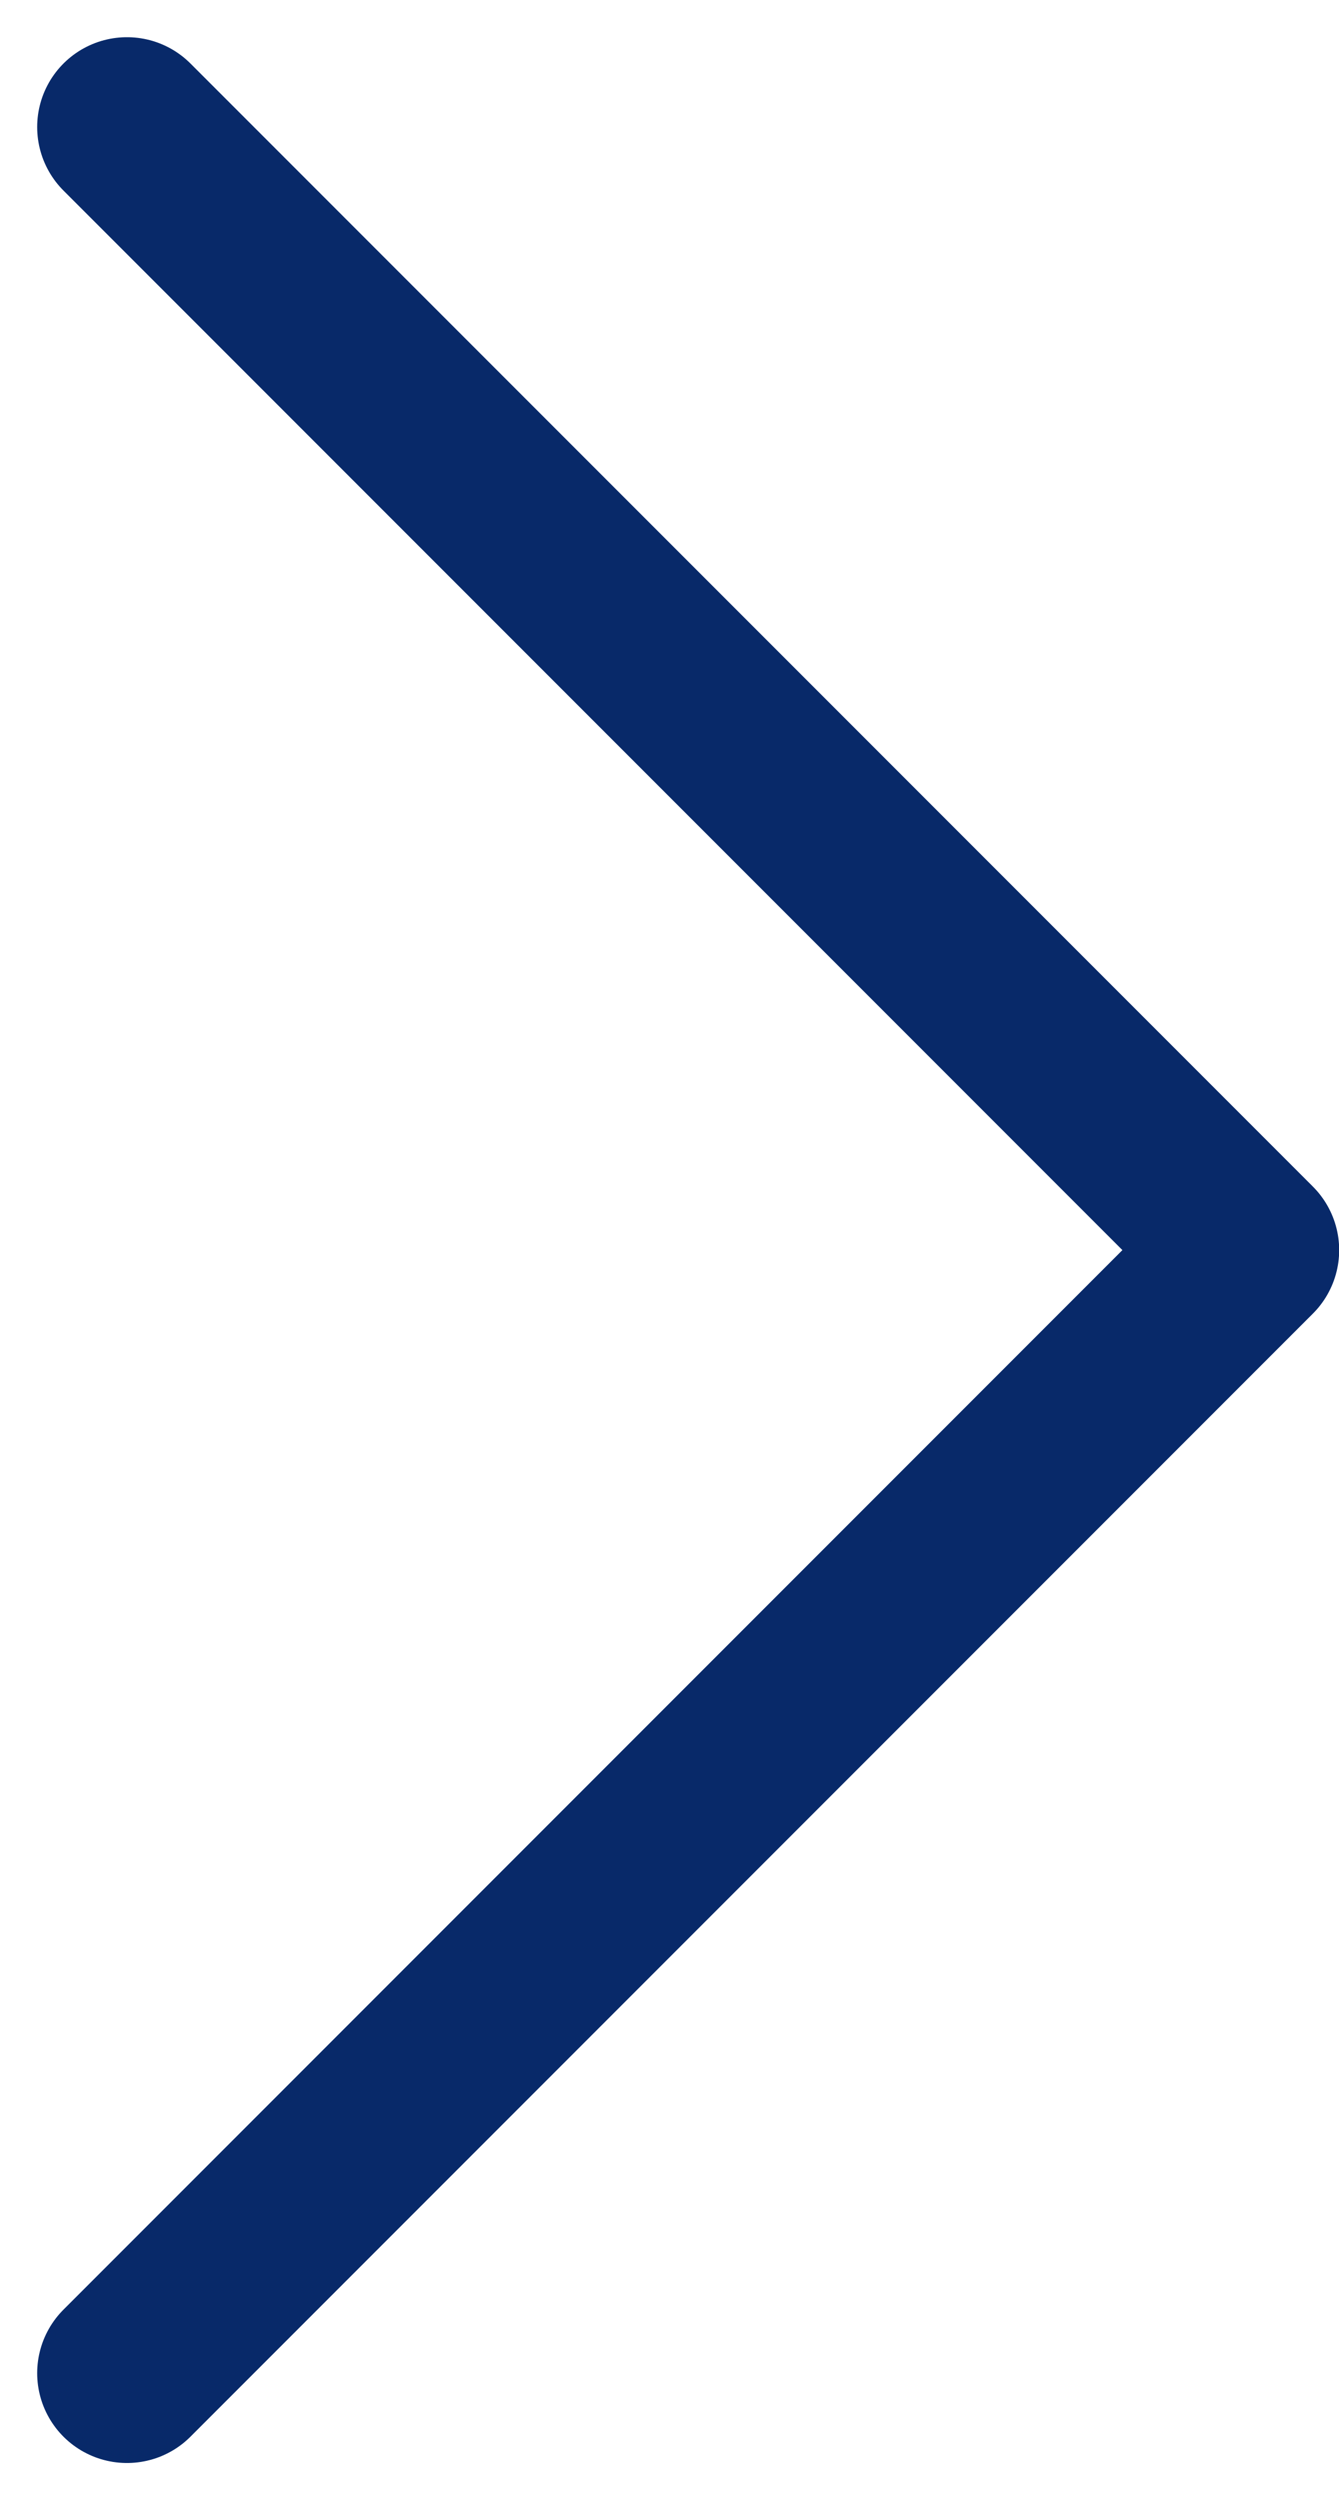<svg xmlns="http://www.w3.org/2000/svg" width="14.912" height="27.823" viewBox="0 0 14.912 27.823">
  <path id="chevron-right" d="M9,31,21.5,18.5,9,6" transform="translate(-7.586 -4.586)" fill="none" stroke="#082969" stroke-linecap="round" stroke-linejoin="round" stroke-width="2"/>
</svg>
